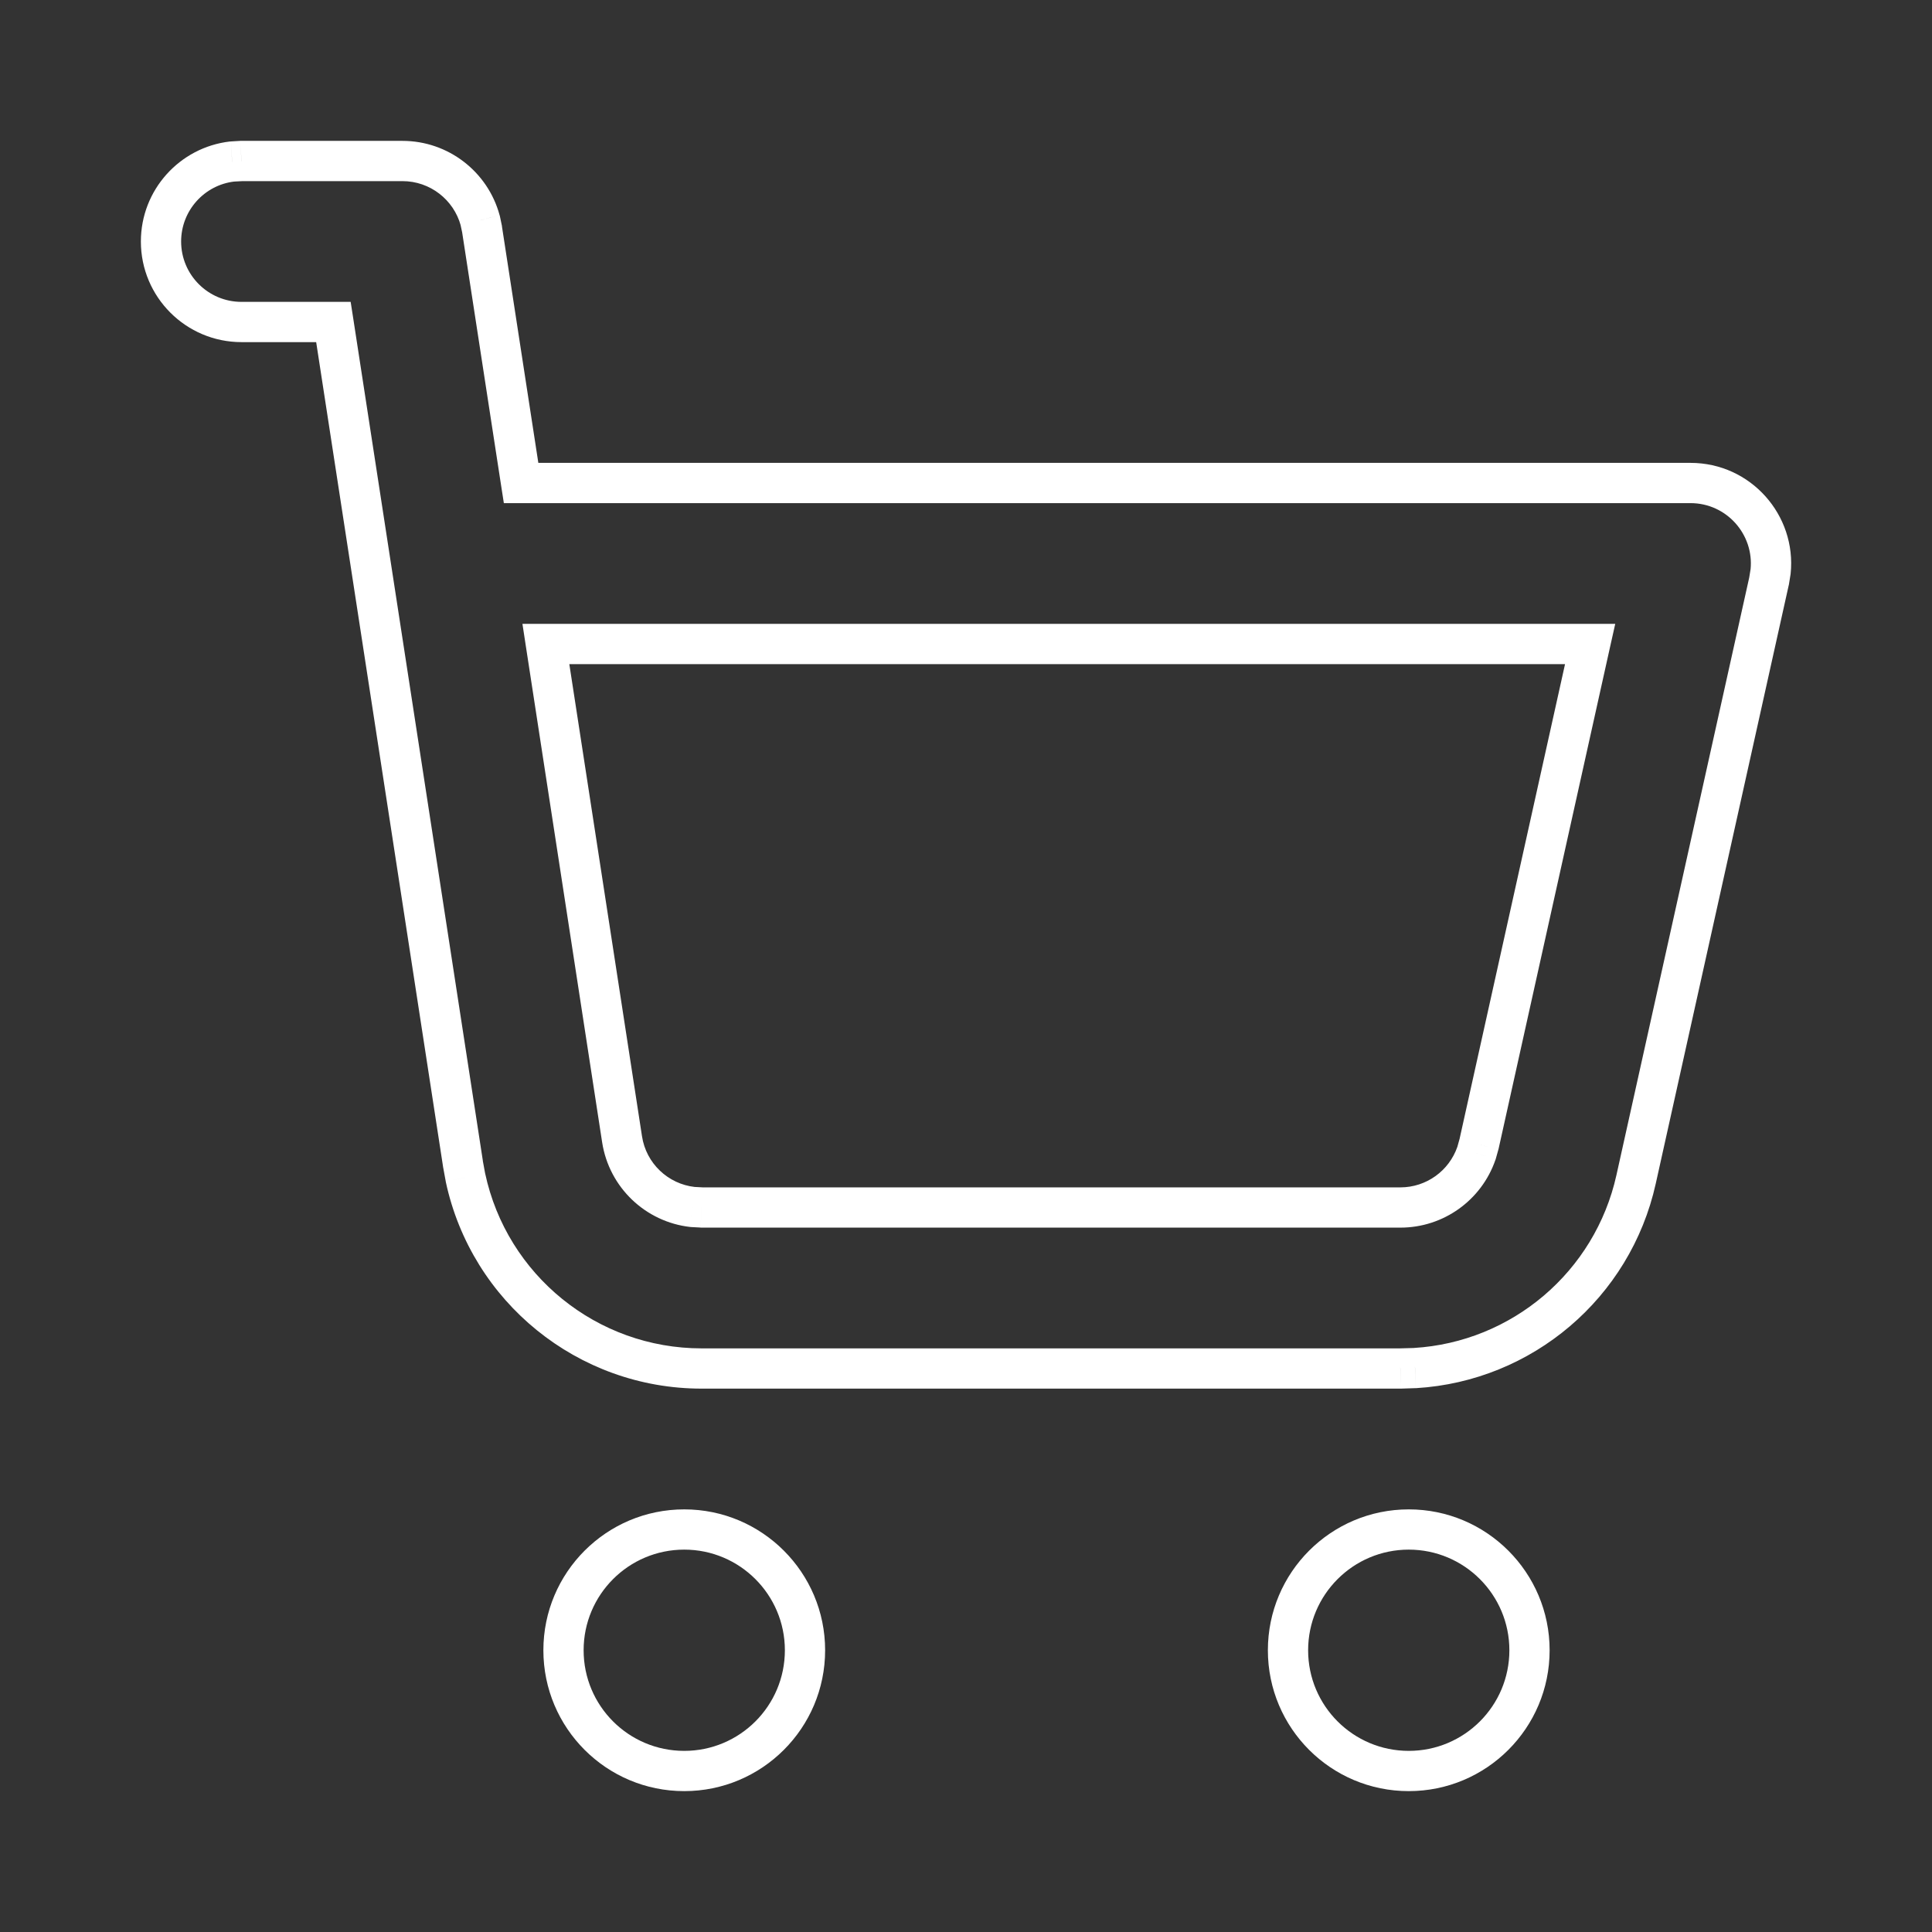 <svg width="24" height="24" viewBox="0 0 24 24" fill="none" xmlns="http://www.w3.org/2000/svg">
<rect x="0" y="0" width="24" height="24" fill="#333333" stroke="none"/>
<g id="ic24-shopping-cart">
<path id="Icon" d="M5.965 2.738L6.21 2.686L6.206 2.672L5.965 2.738ZM5.988 2.848L6.236 2.81L6.233 2.796L5.988 2.848ZM6.473 6L6.226 6.038L6.259 6.25L6.473 6.25V6ZM21.995 7.1L22.242 7.14L22.243 7.133L22.244 7.126L21.995 7.1ZM21.976 7.217L22.22 7.271L22.222 7.264L22.223 7.257L21.976 7.217ZM20.324 14.651L20.568 14.705L20.324 14.651ZM17.578 16.994L17.585 17.244L17.593 17.244L17.578 16.994ZM17.395 17V17.25L17.403 17.25L17.395 17ZM5.783 14.63L5.537 14.675L5.538 14.682L5.783 14.63ZM5.751 14.456L5.503 14.494L5.505 14.501L5.751 14.456ZM4.142 4L4.389 3.962L4.356 3.75H4.142V4ZM2.883 2.007L2.869 1.757L2.862 1.758L2.854 1.758L2.883 2.007ZM3 2V1.75H2.993L2.985 1.75L3 2ZM19.753 8L19.997 8.054L20.065 7.75H19.753V8ZM6.781 8V7.75H6.49L6.534 8.038L6.781 8ZM7.727 14.152L7.48 14.19L7.727 14.152ZM8.603 14.994L8.575 15.242L8.589 15.243L8.603 14.994ZM8.716 15L8.702 15.25H8.716V15ZM18.34 14.328L18.576 14.41L18.579 14.403L18.581 14.396L18.34 14.328ZM18.372 14.217L18.612 14.285L18.614 14.278L18.616 14.271L18.372 14.217ZM8.5 19.25C9.19 19.25 9.75 19.81 9.75 20.5H10.25C10.25 19.534 9.466 18.75 8.5 18.75V19.25ZM9.75 20.5C9.75 21.191 9.19 21.75 8.5 21.75V22.25C9.466 22.25 10.25 21.467 10.25 20.5H9.75ZM8.5 21.75C7.809 21.75 7.25 21.191 7.25 20.5H6.75C6.75 21.467 7.533 22.25 8.5 22.25V21.75ZM7.25 20.5C7.25 19.81 7.809 19.25 8.5 19.25V18.75C7.533 18.75 6.75 19.534 6.75 20.5H7.25ZM17.5 19.25C18.19 19.25 18.75 19.81 18.75 20.5H19.25C19.25 19.534 18.466 18.75 17.5 18.75V19.25ZM18.75 20.5C18.75 21.191 18.19 21.75 17.5 21.75V22.25C18.466 22.25 19.25 21.467 19.25 20.5H18.75ZM17.5 21.75C16.81 21.75 16.25 21.191 16.25 20.5H15.75C15.75 21.467 16.533 22.25 17.5 22.25V21.75ZM16.25 20.5C16.25 19.81 16.81 19.25 17.5 19.25V18.75C16.533 18.75 15.75 19.534 15.75 20.5H16.25ZM3 2.25L5 2.25V1.75L3 1.75V2.25ZM5 2.25C5.341 2.25 5.636 2.48 5.724 2.803L6.206 2.672C6.06 2.134 5.569 1.75 5 1.75V2.25ZM5.72 2.789L5.744 2.9L6.233 2.796L6.21 2.686L5.72 2.789ZM5.741 2.886L6.226 6.038L6.72 5.962L6.235 2.81L5.741 2.886ZM6.473 6.25L21 6.25V5.75L6.473 5.75V6.25ZM21 6.25C21.449 6.25 21.791 6.64 21.746 7.075L22.244 7.126C22.319 6.401 21.75 5.75 21 5.75V6.25ZM21.748 7.06L21.729 7.177L22.223 7.257L22.242 7.14L21.748 7.06ZM21.732 7.163L20.08 14.597L20.568 14.705L22.22 7.271L21.732 7.163ZM20.08 14.597C19.813 15.8 18.78 16.672 17.563 16.745L17.593 17.244C19.032 17.157 20.252 16.127 20.568 14.705L20.08 14.597ZM17.57 16.745L17.388 16.75L17.403 17.25L17.585 17.244L17.57 16.745ZM17.395 16.75H8.716V17.25H17.395V16.75ZM8.716 16.75C7.413 16.75 6.297 15.837 6.027 14.578L5.538 14.682C5.857 16.171 7.176 17.25 8.716 17.25V16.75ZM6.028 14.585L5.996 14.411L5.505 14.501L5.537 14.675L6.028 14.585ZM5.998 14.418L4.389 3.962L3.895 4.038L5.504 14.494L5.998 14.418ZM4.142 3.75H3V4.25H4.142V3.75ZM3 3.75C2.586 3.75 2.25 3.414 2.25 3H1.75C1.75 3.69 2.31 4.25 3 4.25V3.75ZM2.25 3C2.25 2.616 2.539 2.298 2.912 2.255L2.854 1.758C2.232 1.831 1.75 2.359 1.75 3H2.25ZM2.898 2.256L3.014 2.25L2.985 1.75L2.869 1.757L2.898 2.256ZM3 2.25L5 2.25V1.75L3 1.75V2.25ZM5 1.75L3 1.75V2.25L5 2.25V1.75ZM19.753 7.75L6.781 7.75V8.25L19.753 8.25V7.75ZM6.534 8.038L7.48 14.19L7.975 14.114L7.028 7.962L6.534 8.038ZM7.48 14.19C7.567 14.753 8.021 15.18 8.575 15.242L8.631 14.745C8.299 14.708 8.026 14.452 7.975 14.114L7.48 14.19ZM8.589 15.243L8.702 15.249L8.73 14.75L8.617 14.744L8.589 15.243ZM8.716 15.25L17.396 15.25V14.75L8.716 14.75V15.25ZM17.396 15.25C17.933 15.25 18.404 14.908 18.576 14.41L18.104 14.246C18 14.545 17.718 14.75 17.396 14.75V15.25ZM18.581 14.396L18.612 14.285L18.131 14.149L18.1 14.26L18.581 14.396ZM18.616 14.271L19.997 8.054L19.509 7.946L18.128 14.163L18.616 14.271Z" fill="white"/>
</g>
</svg>
